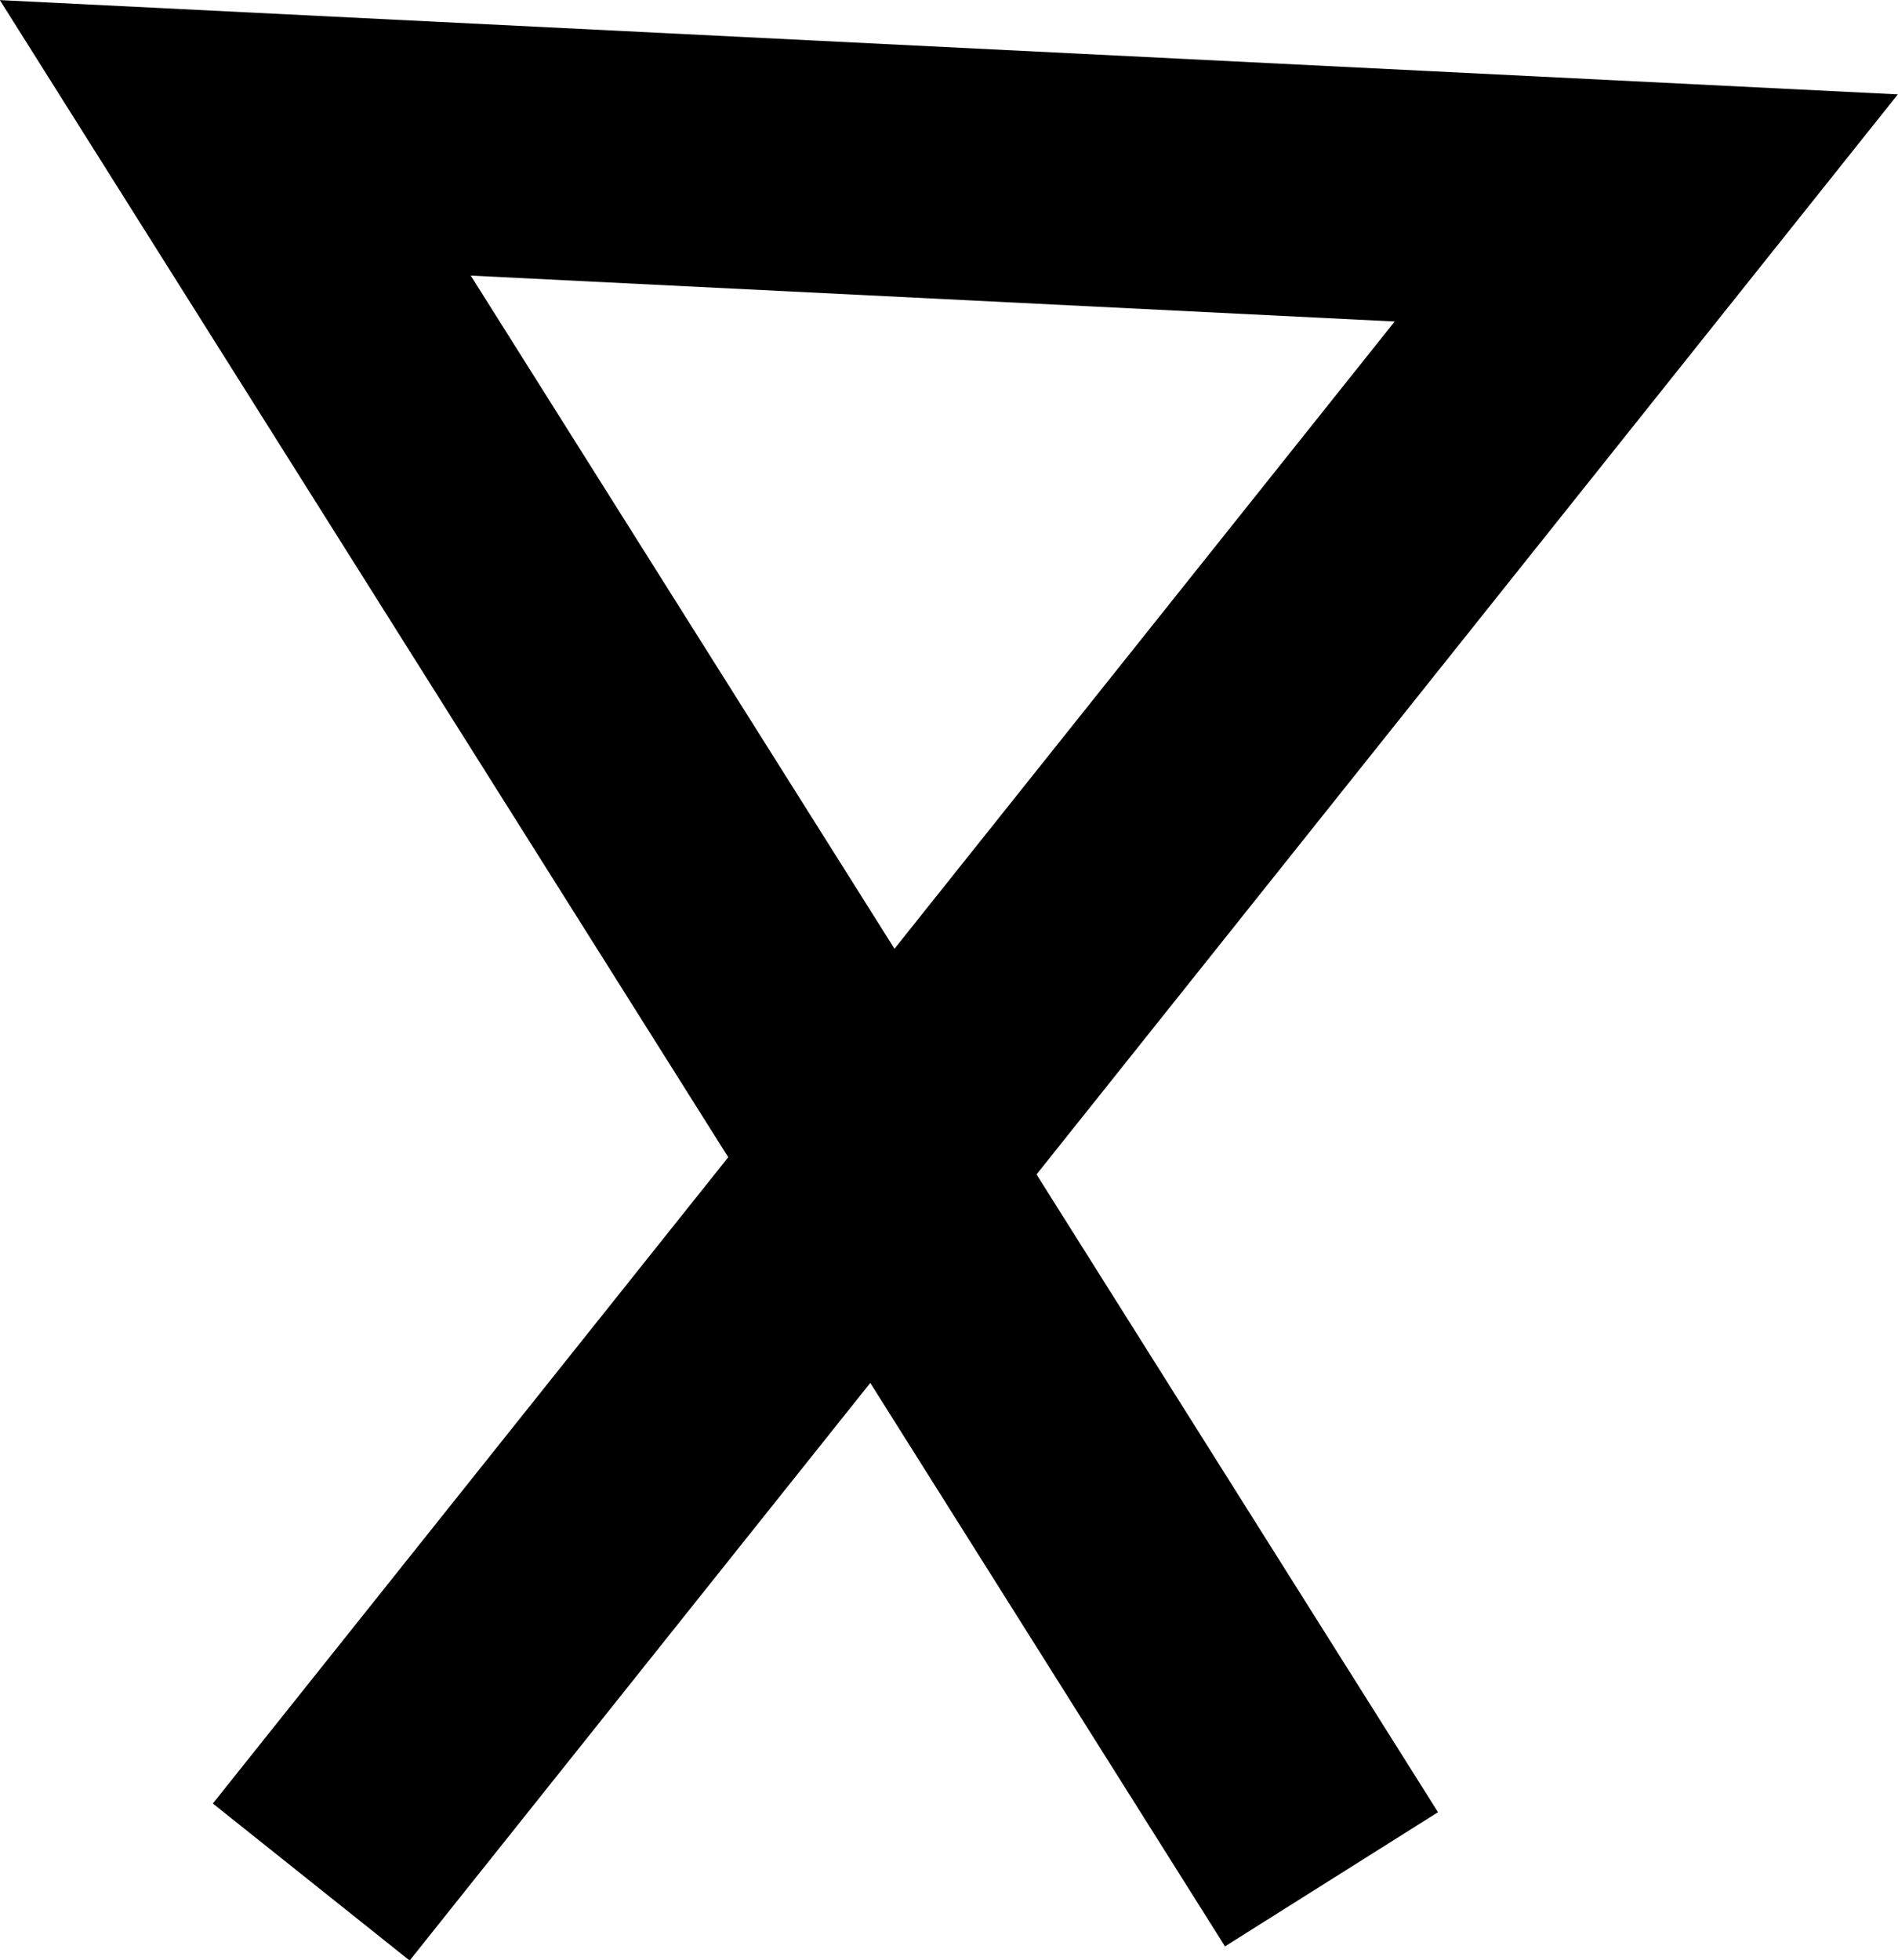 <?xml version="1.0" encoding="UTF-8" standalone="no"?>
<!-- Created with Inkscape (http://www.inkscape.org/) -->

<svg
   width="4.848mm"
   height="5.006mm"
   viewBox="0 0 4.848 5.006"
   version="1.1"
   id="svg5"
   inkscape:version="1.2.1 (9c6d41e, 2022-07-14)"
   sodipodi:docname="alphabet.svg"
   xmlns:inkscape="http://www.inkscape.org/namespaces/inkscape"
   xmlns:sodipodi="http://sodipodi.sourceforge.net/DTD/sodipodi-0.dtd"
   xmlns="http://www.w3.org/2000/svg"
   xmlns:svg="http://www.w3.org/2000/svg">
  <sodipodi:namedview
     id="namedview7"
     pagecolor="#ffffff"
     bordercolor="#000000"
     borderopacity="0.25"
     inkscape:showpageshadow="2"
     inkscape:pageopacity="0.0"
     inkscape:pagecheckerboard="0"
     inkscape:deskcolor="#d1d1d1"
     inkscape:document-units="mm"
     showgrid="false"
     inkscape:zoom="4.743251"
     inkscape:cx="151.37297"
     inkscape:cy="888.73644"
     inkscape:window-width="1918"
     inkscape:window-height="1059"
     inkscape:window-x="0"
     inkscape:window-y="19"
     inkscape:window-maximized="1"
     inkscape:current-layer="layer1" />
  <defs
     id="defs2" />
  <g
     inkscape:label="Layer 1"
     inkscape:groupmode="layer"
     id="layer1"
     transform="translate(-17.728,-10.307)">
    <path
       style="fill:none;stroke:#000000;stroke-width:0.643;stroke-dasharray:none;stroke-opacity:1;stop-color:#000000"
       d="m 21.129,15.106 -2.8,-4.447 3.604,0.179 -3.41,4.275"
       id="path997"
       inkscape:export-filename="a.svg"
       inkscape:export-xdpi="96"
       inkscape:export-ydpi="96" />
  </g>
</svg>
